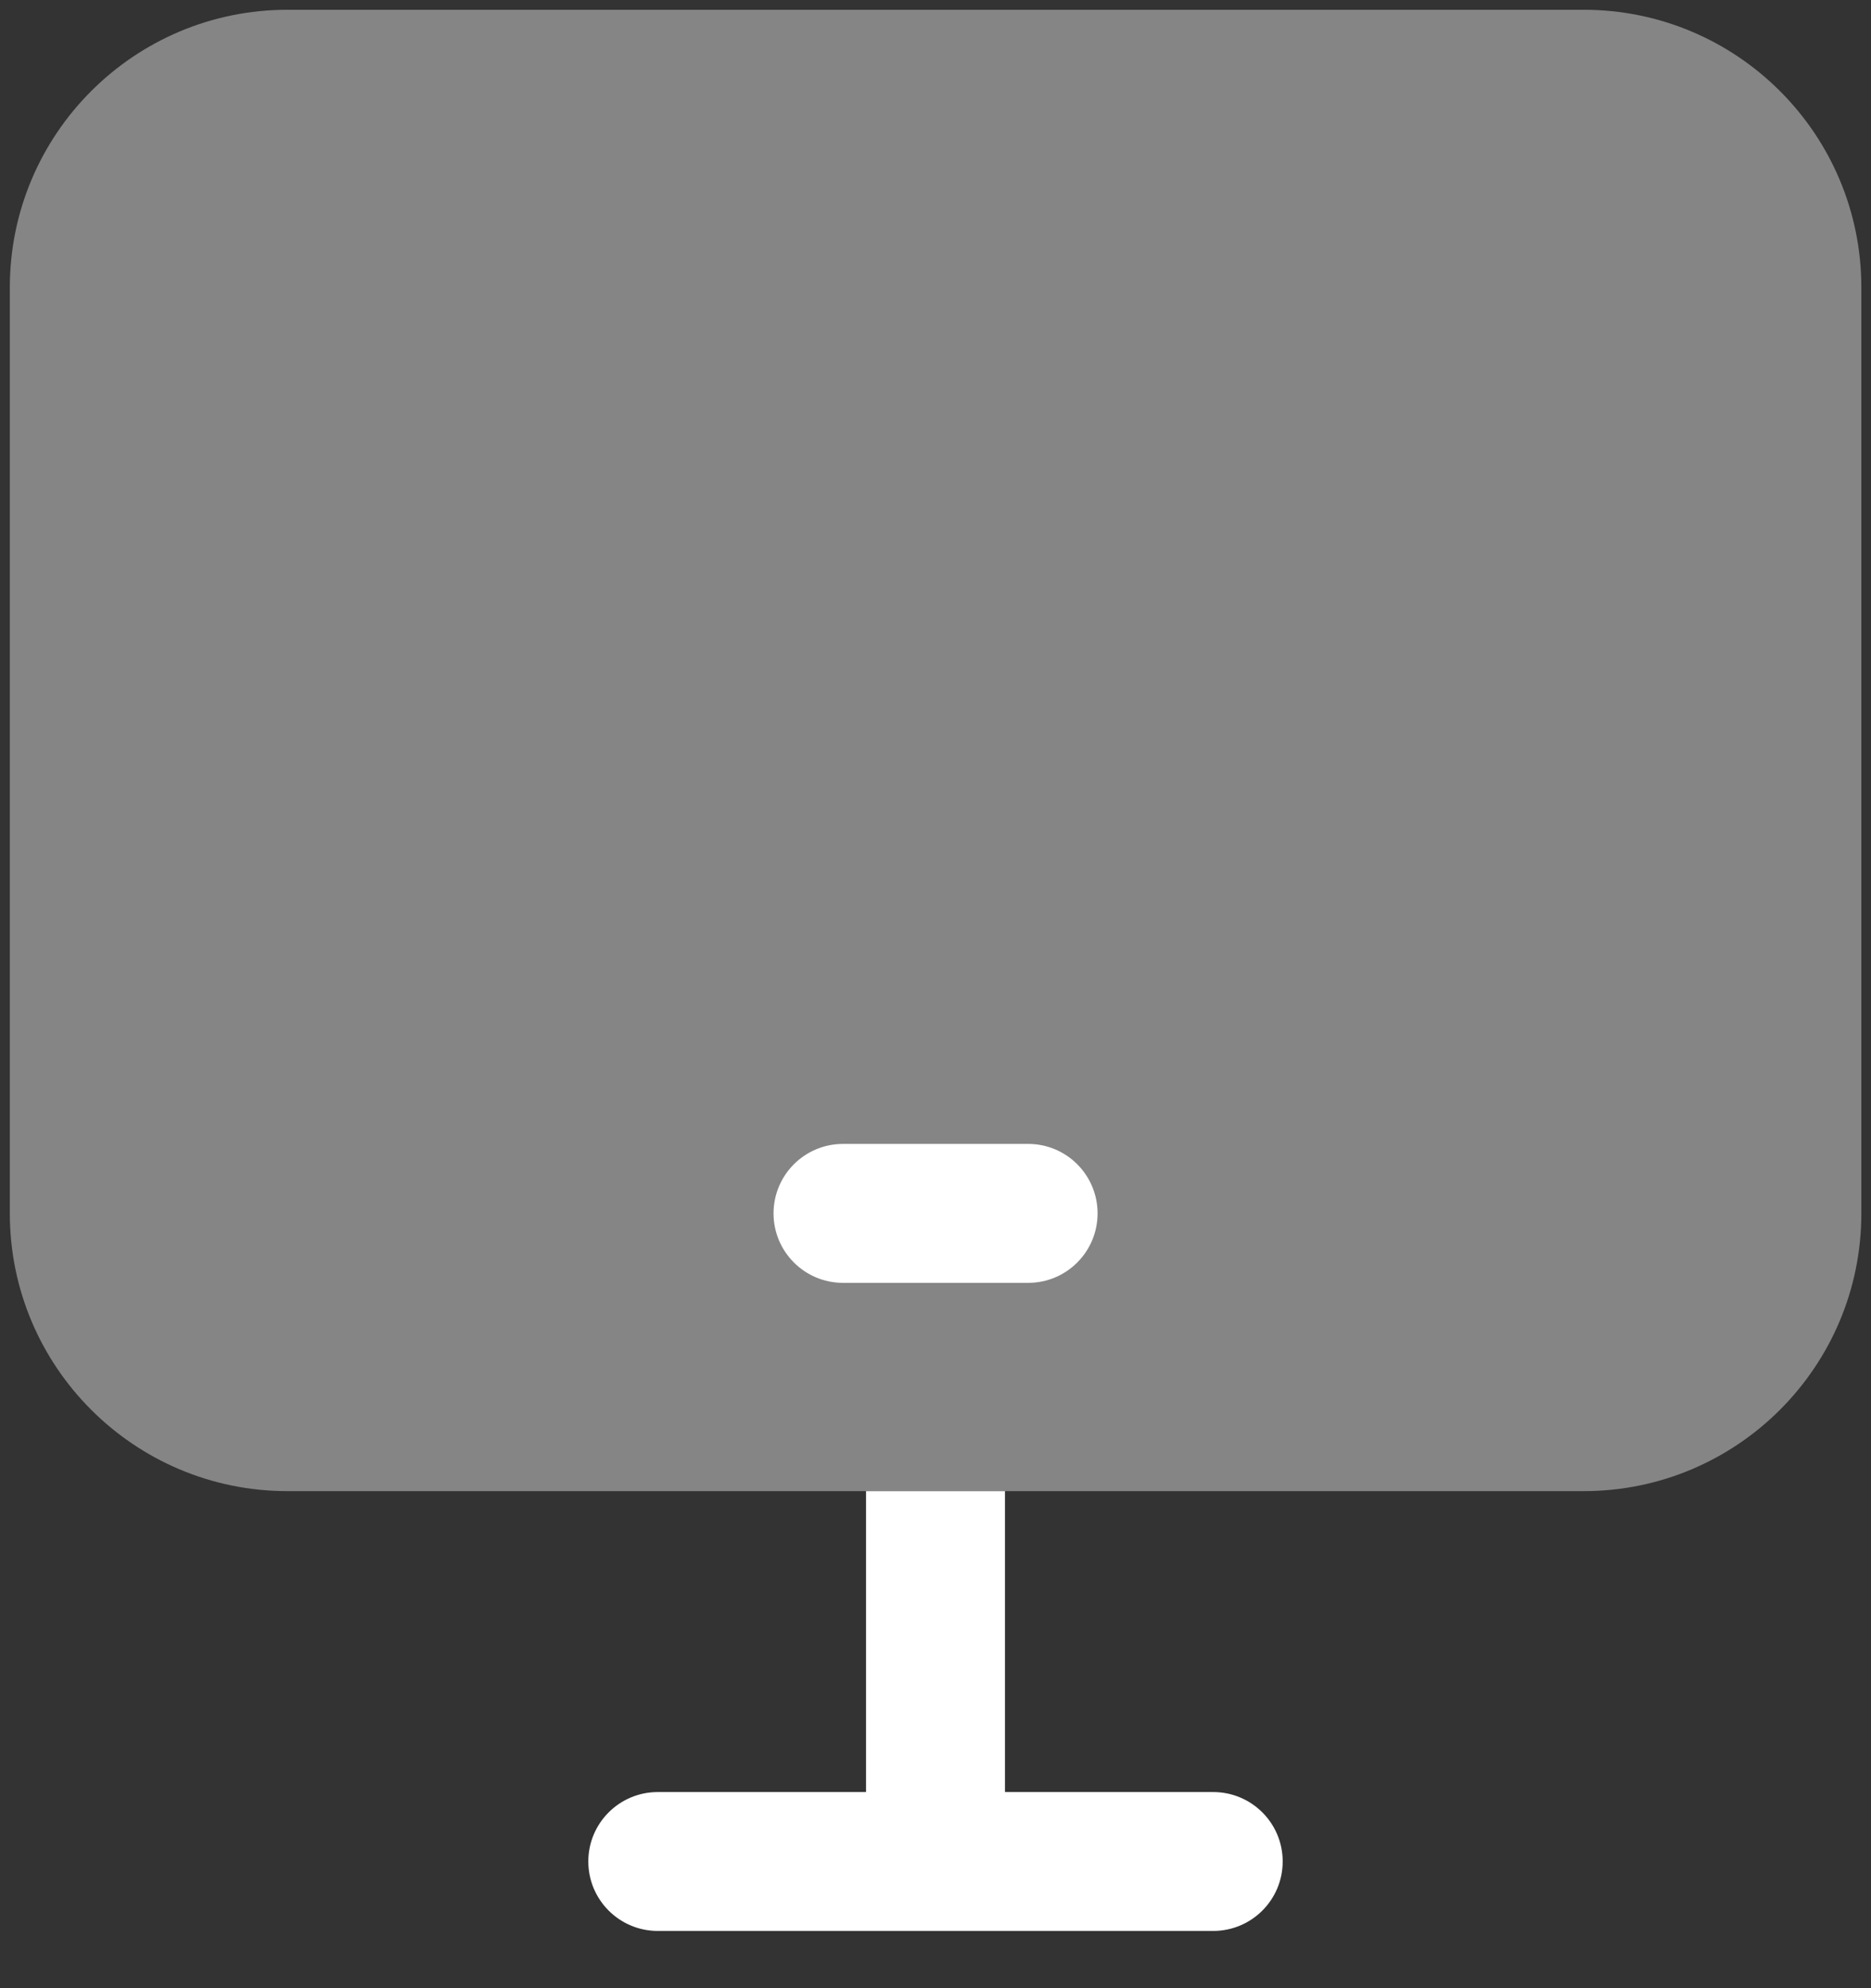 <svg width="32" height="34" viewBox="0 0 32 34" fill="none" xmlns="http://www.w3.org/2000/svg">
<rect x="0" y="0" width="32" height="34" fill="#333333" stroke="none"/>
<path fill-rule="evenodd" clip-rule="evenodd" d="M14.812 25.5V30.646H11.25C10.594 30.646 10.062 31.177 10.062 31.833C10.062 32.489 10.594 33.021 11.25 33.021H20.75C21.406 33.021 21.938 32.489 21.938 31.833C21.938 31.177 21.406 30.646 20.75 30.646H17.188V25.5H14.812Z" fill="white"/>
<path opacity="0.4" d="M0.168 4.917C0.168 2.293 2.295 0.167 4.918 0.167H27.085C29.708 0.167 31.835 2.293 31.835 4.917V20.75C31.835 23.373 29.708 25.5 27.085 25.5H4.918C2.295 25.5 0.168 23.373 0.168 20.75V4.917Z" fill="white"/>
<path fill-rule="evenodd" clip-rule="evenodd" d="M13.23 20.75C13.23 20.094 13.762 19.562 14.418 19.562H17.585C18.241 19.562 18.772 20.094 18.772 20.75C18.772 21.406 18.241 21.938 17.585 21.938H14.418C13.762 21.938 13.23 21.406 13.23 20.75Z" fill="white"/>
</svg>
